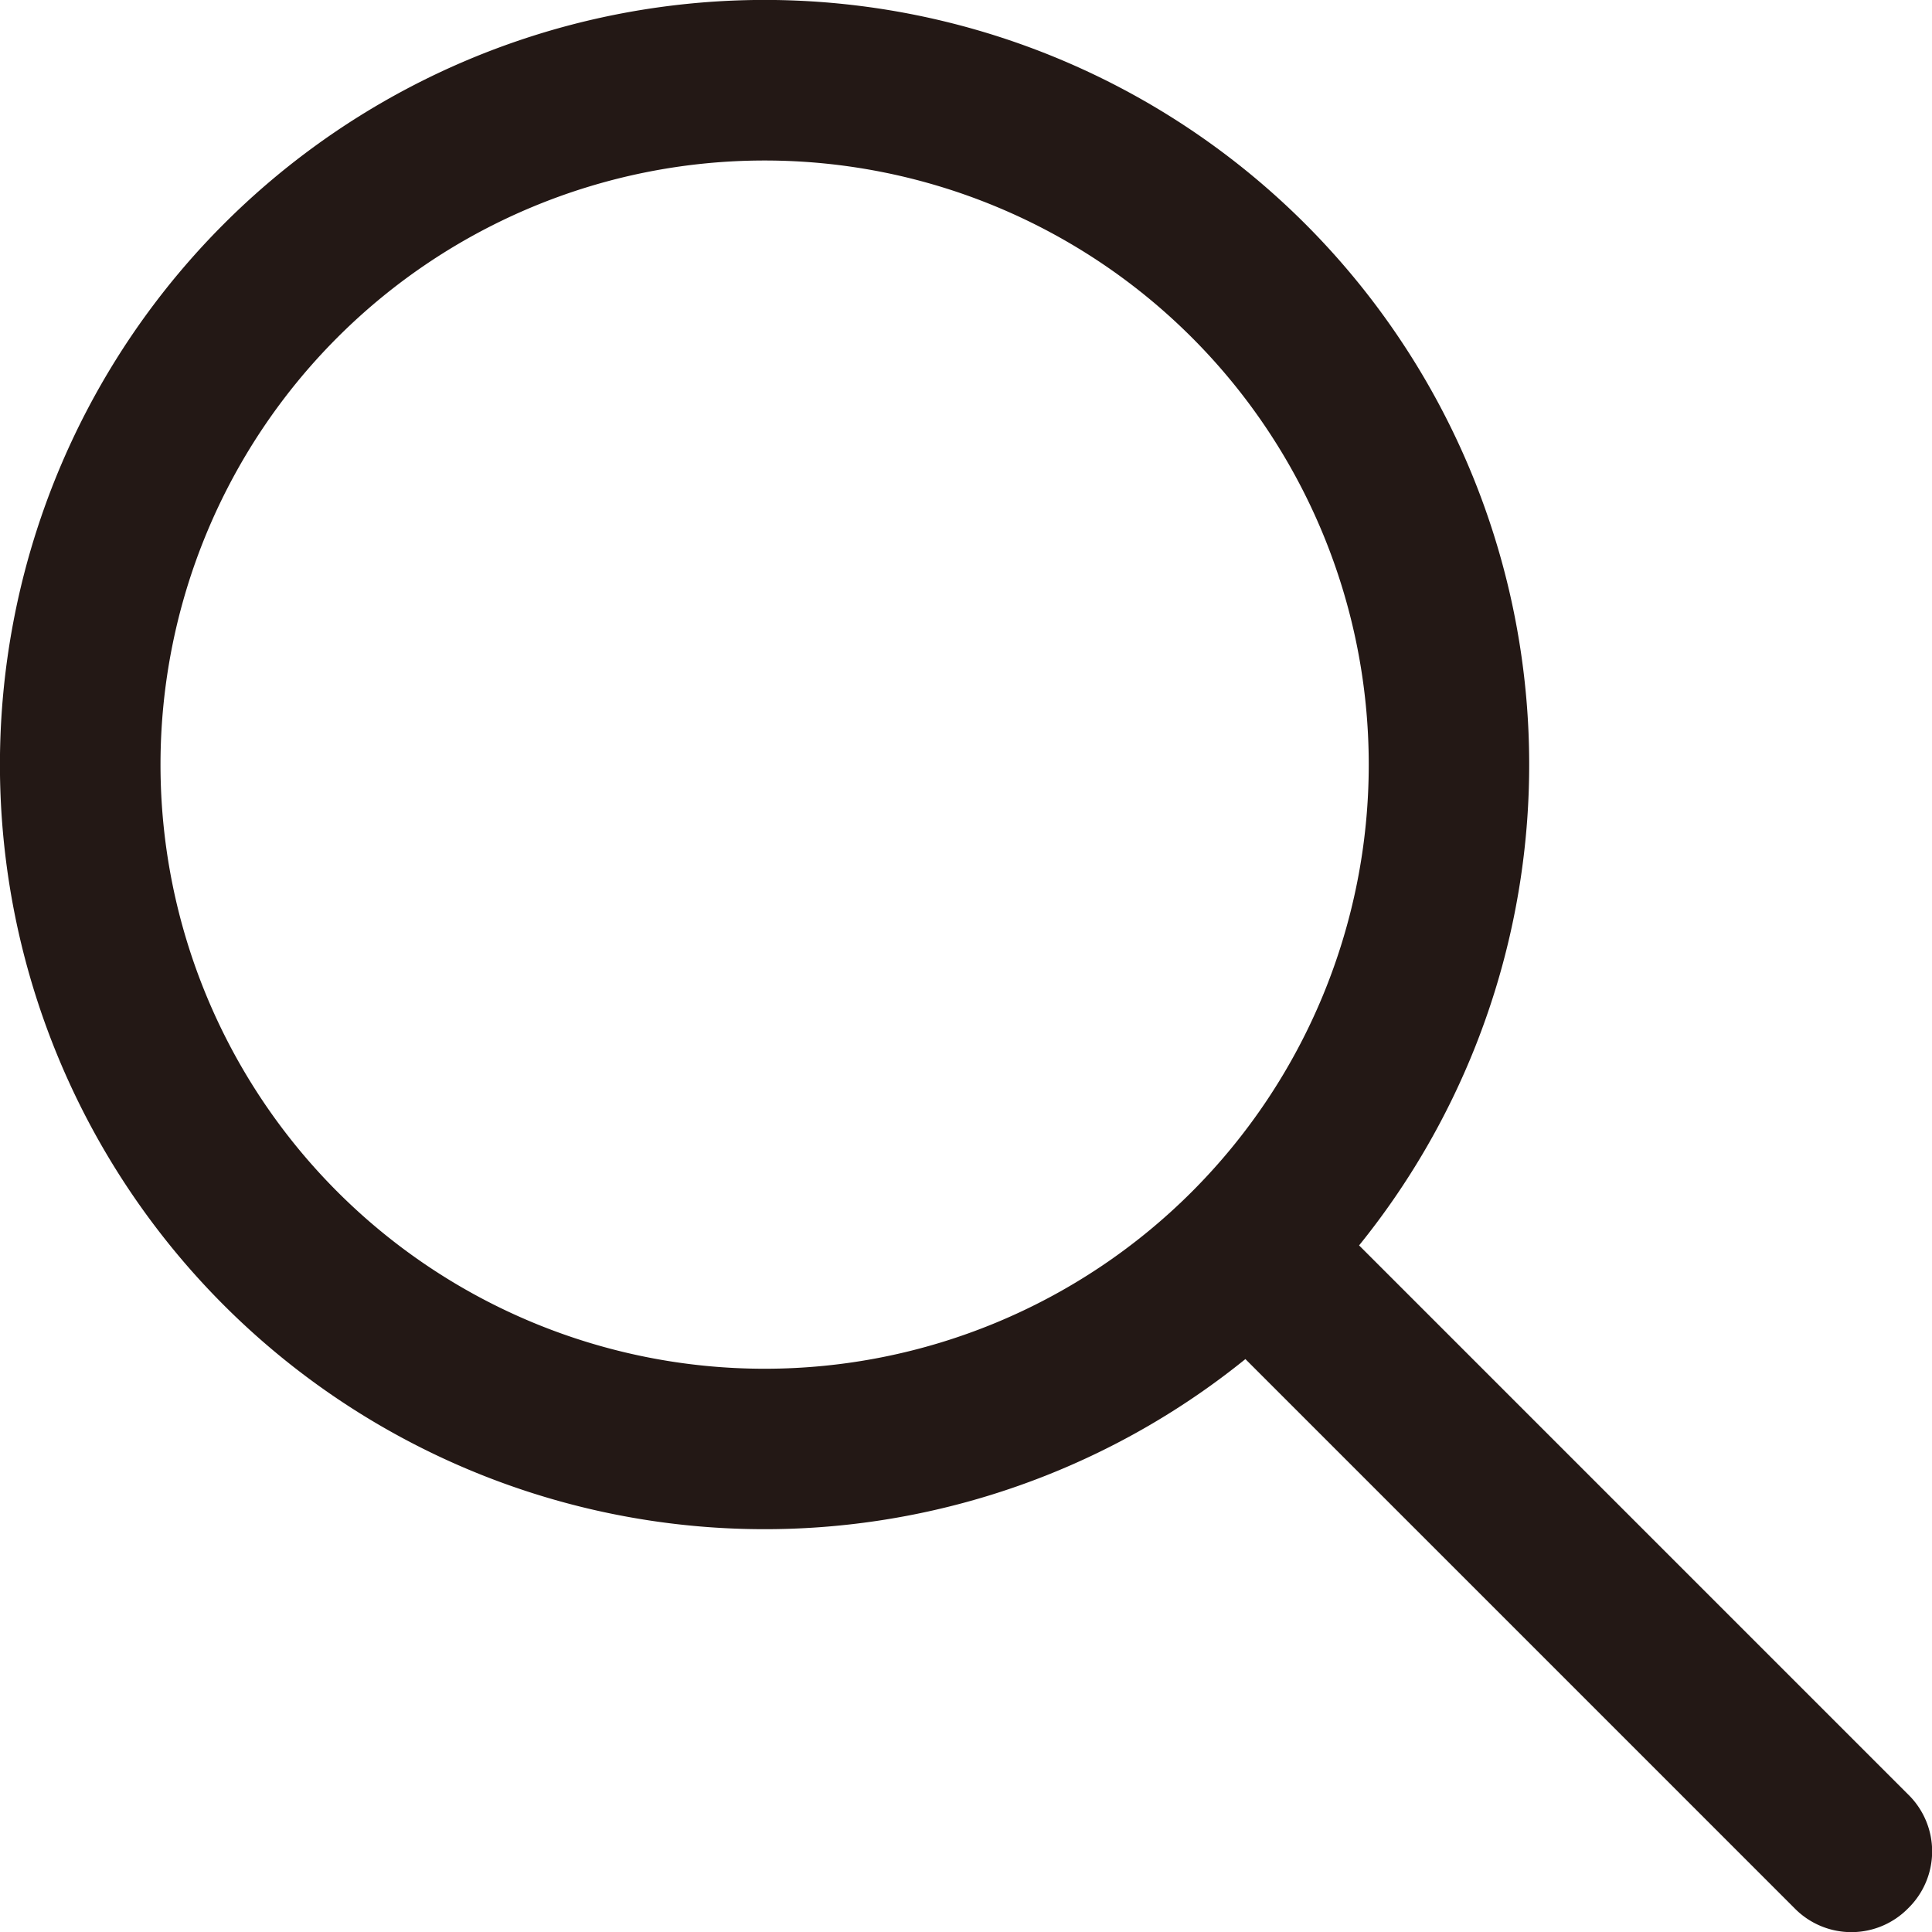 <svg viewBox="0 0 26 26" xmlns="http://www.w3.org/2000/svg"><path d="m25.68 24.15-7.39-7.39a10.29 10.29 0 1 0 -1.53 1.53l7.39 7.39a1.07 1.07 0 0 0 1.53 0 1.07 1.07 0 0 0 0-1.53zm-15.39-5.73a8.13 8.13 0 1 1 8.13-8.13 8.13 8.13 0 0 1 -8.13 8.13z" fill="#231815"/></svg>